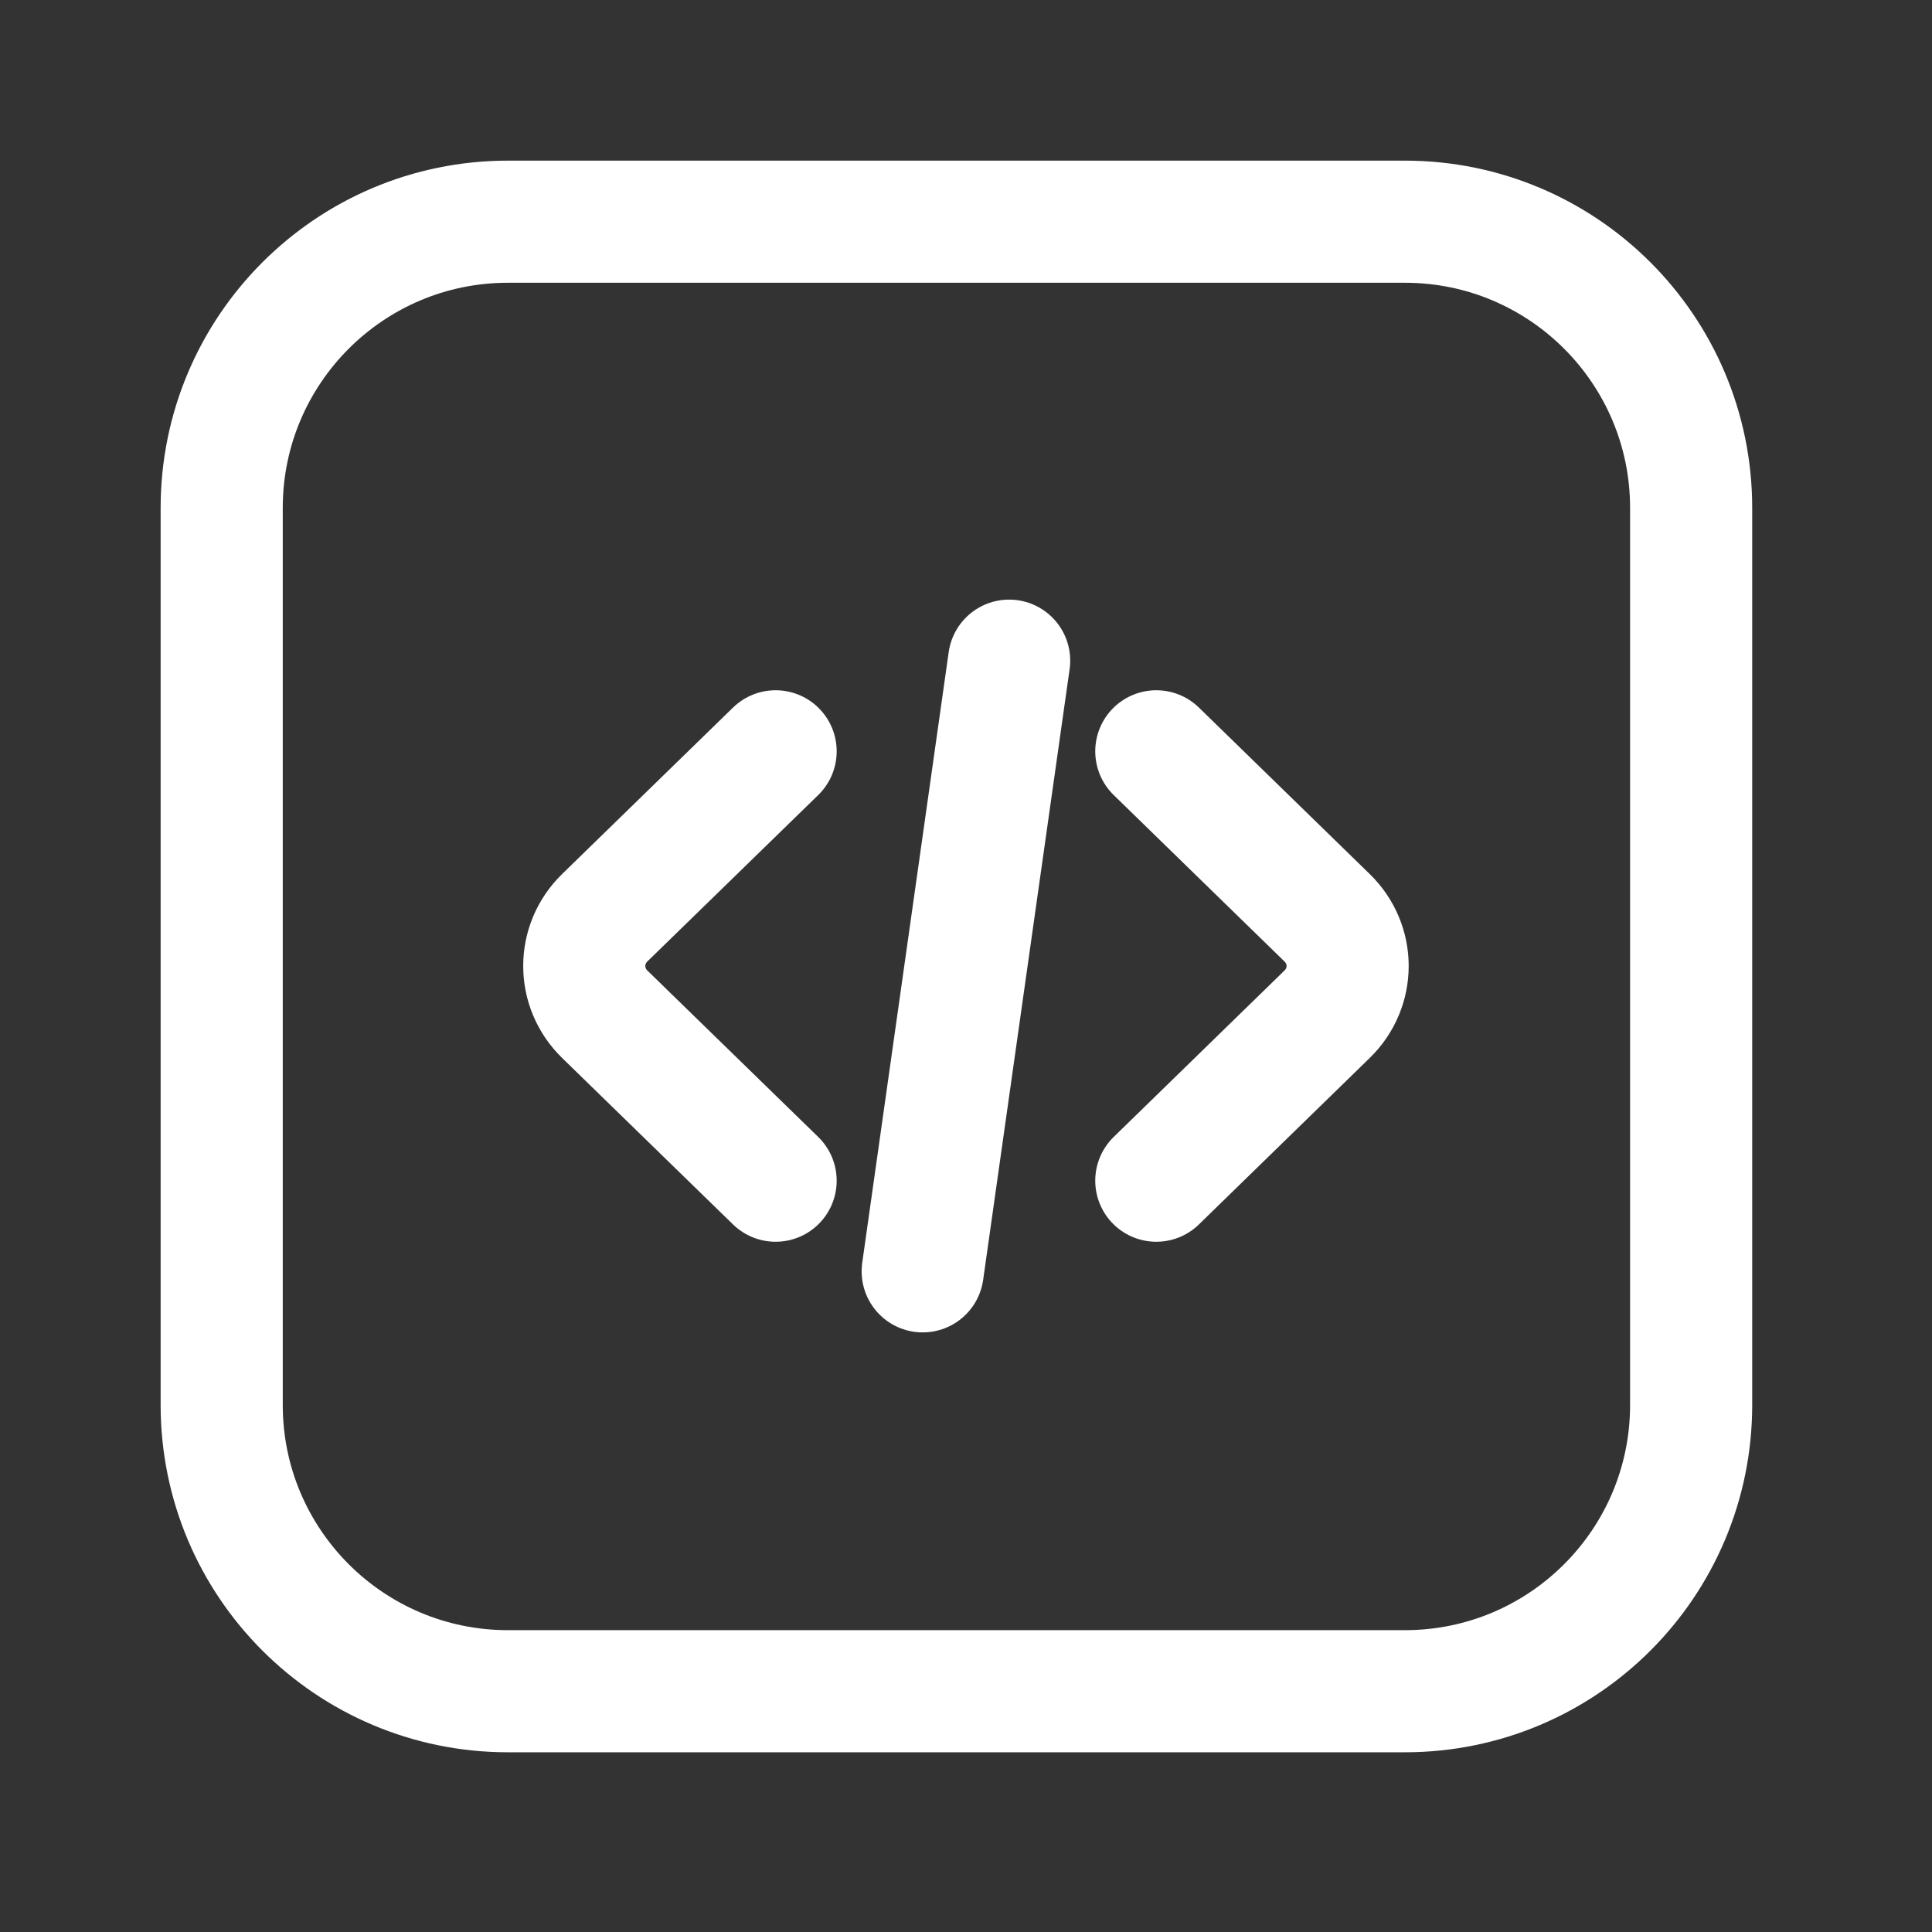<svg width="24" height="24" viewBox="0 0 24 24" fill="none" xmlns="http://www.w3.org/2000/svg">
<rect x="0" y="0" width="24" height="24" fill="#333333" stroke="none"/>
<path d="M6.31 21.009H17.452C19.416 21.009 21.008 19.417 21.008 17.453V12.237V6.31C21.008 4.346 19.416 2.754 17.452 2.754H11.881H6.31C4.346 2.754 2.754 4.346 2.754 6.31V12.237V17.453C2.754 19.417 4.346 21.009 6.31 21.009Z" stroke="white" stroke-width="1.517" stroke-linecap="round"/>
<path d="M9.635 9.333L7.513 11.4C7.173 11.731 7.173 12.269 7.513 12.6L9.635 14.667M14.364 9.333L16.485 11.4C16.826 11.731 16.826 12.269 16.485 12.6L14.364 14.667M11.462 15.793L12.536 8.207" stroke="white" stroke-width="1.517" stroke-linecap="round"/>
</svg>
